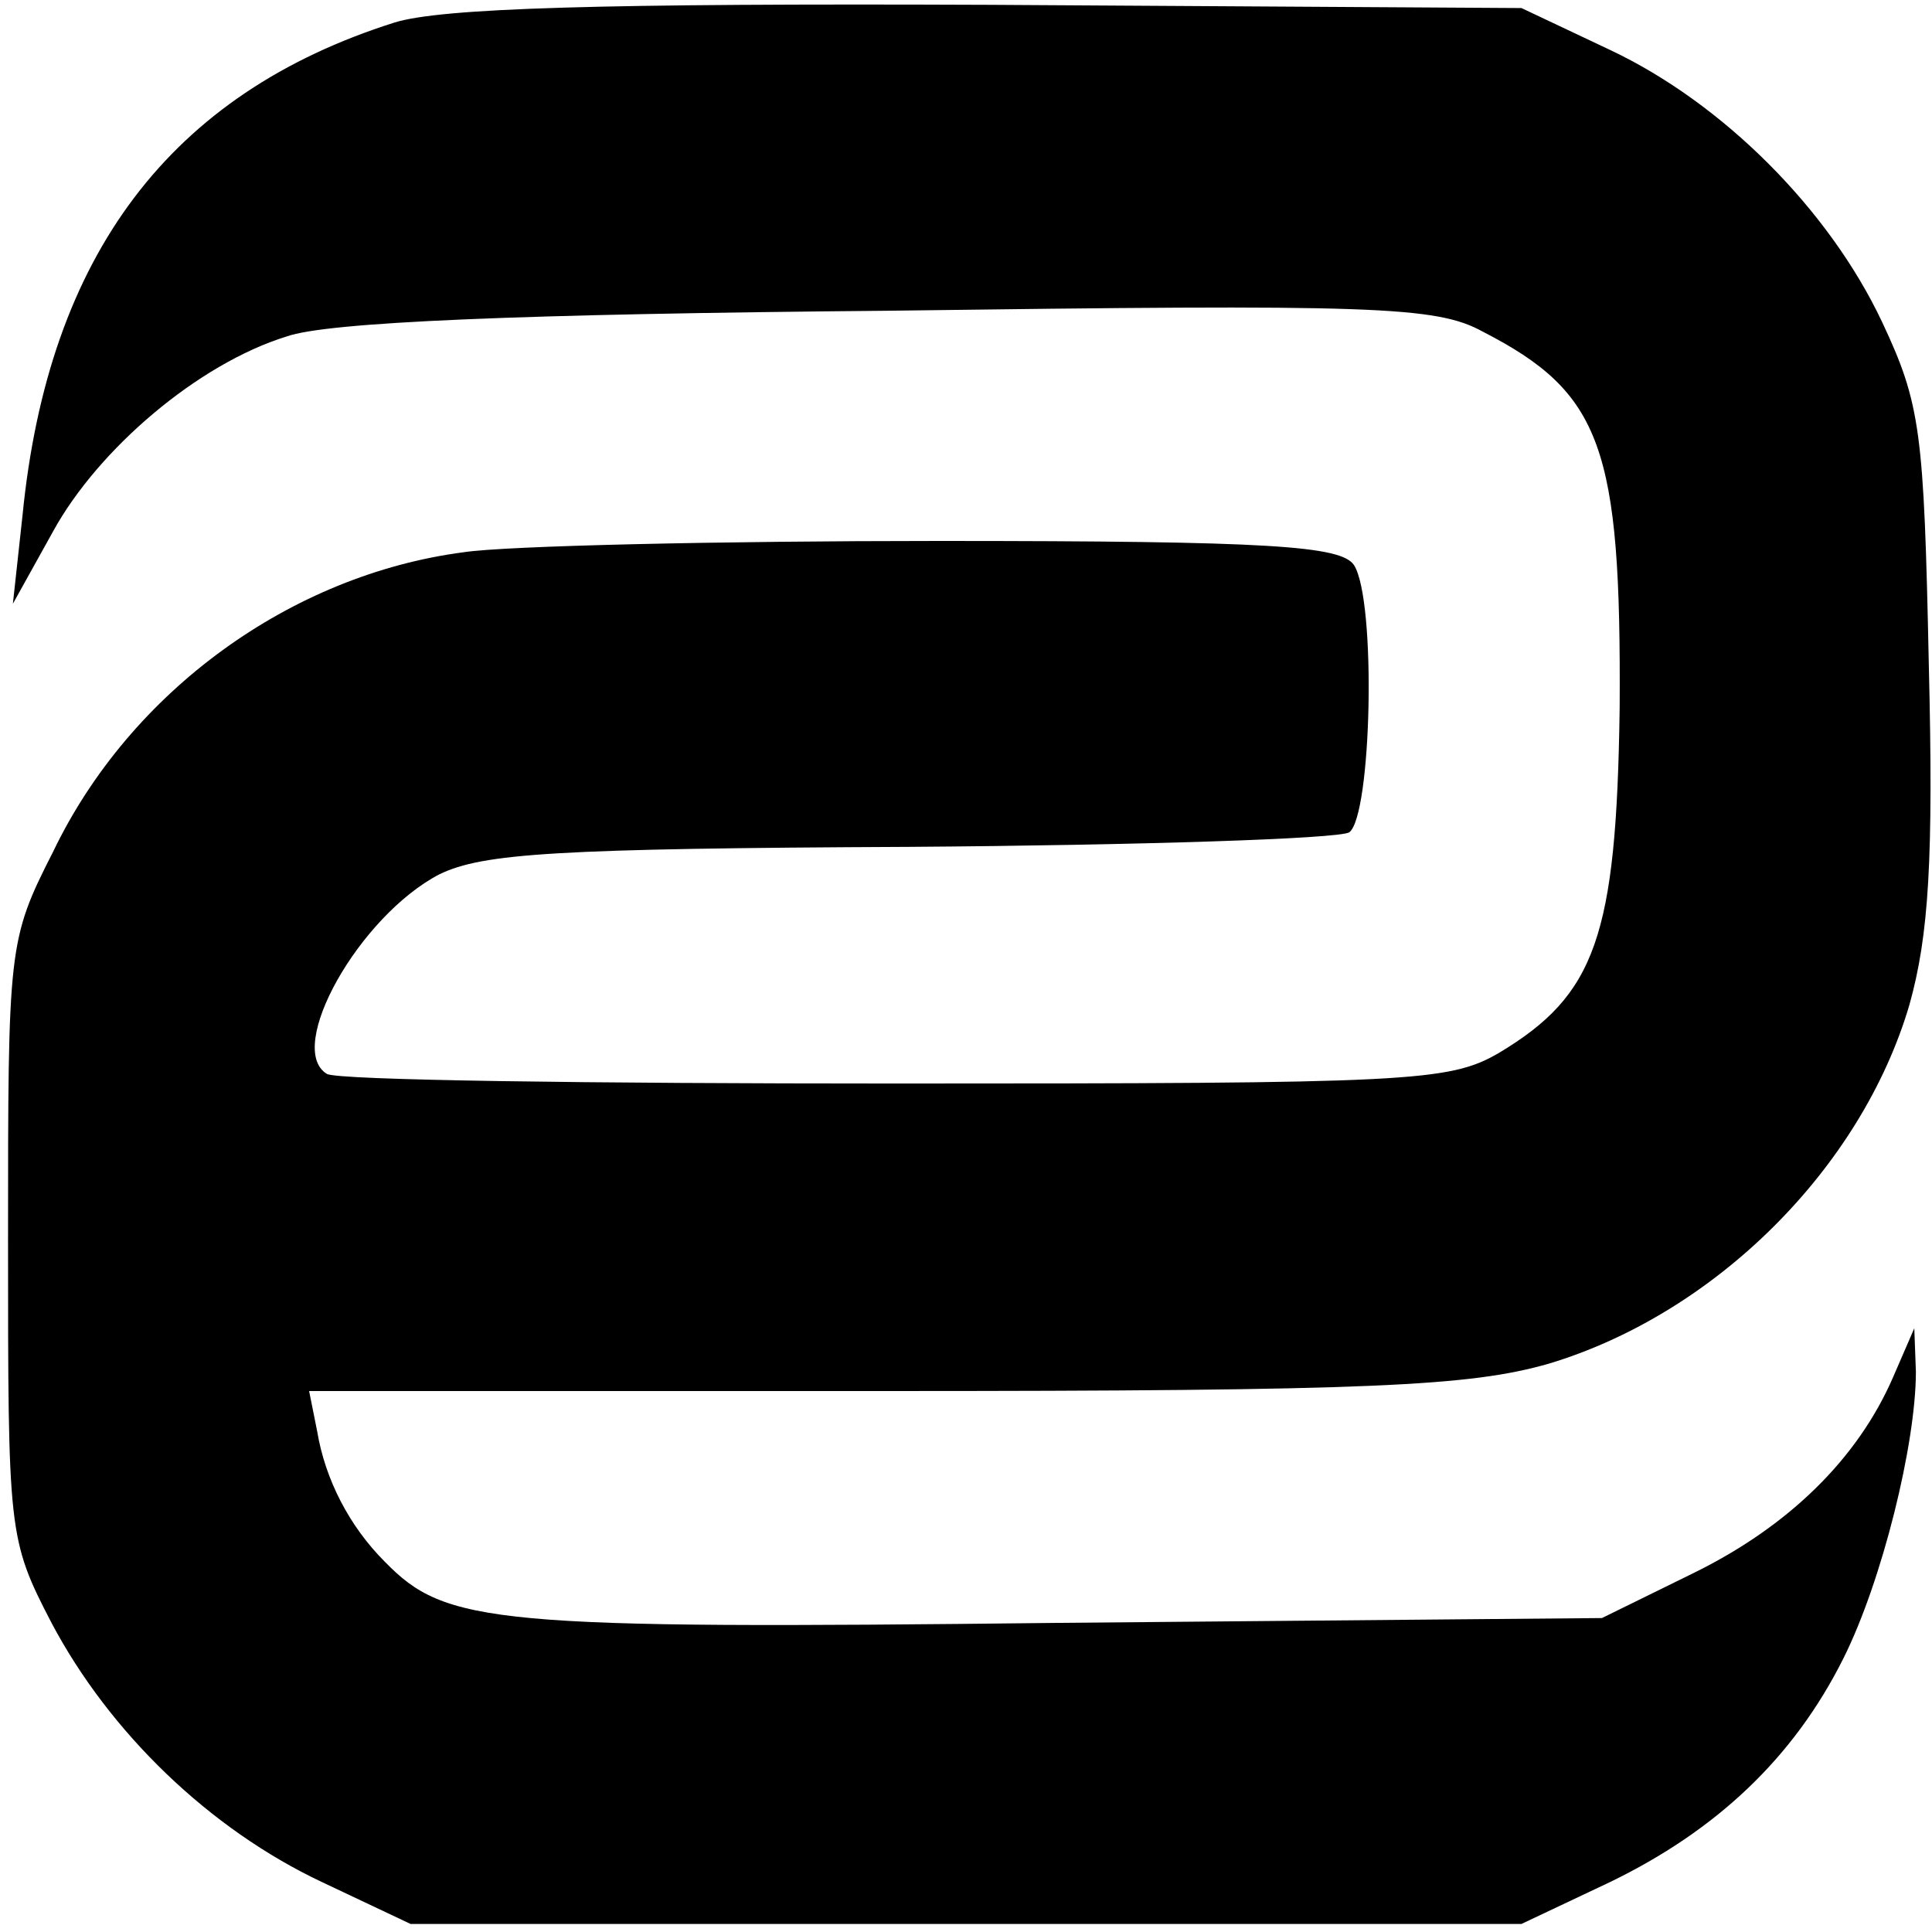 <?xml version="1.0" standalone="no"?>
<!DOCTYPE svg PUBLIC "-//W3C//DTD SVG 20010904//EN"
 "http://www.w3.org/TR/2001/REC-SVG-20010904/DTD/svg10.dtd">
<svg version="1.0" xmlns="http://www.w3.org/2000/svg"
 width="120pt" height="120pt" viewBox="0 0 120 120"
 preserveAspectRatio="xMidYMid meet">
<g transform="translate(0,120) scale(0.1,-0.1)"
fill="#000000" stroke="none">
<path d="M245 1186 c-139 -44 -215 -144 -231 -306 l-6 -55 25 45 c28 51 90
104 145 121 25 9 145 14 374 16 301 4 340 3 369 -13 74 -38 86 -72 85 -234 -2
-142 -15 -178 -75 -214 -31 -18 -55 -19 -375 -19 -188 0 -347 2 -353 6 -26 16
20 98 70 124 27 13 72 16 292 17 143 1 266 5 273 9 14 10 17 144 3 166 -8 12
-52 15 -258 15 -136 0 -269 -3 -295 -7 -107 -14 -207 -86 -255 -186 -28 -55
-28 -59 -28 -241 0 -182 0 -186 27 -238 36 -68 98 -128 168 -161 l55 -26 345
0 345 0 55 26 c66 32 114 77 145 139 24 48 45 133 45 178 l-1 27 -13 -30 c-22
-51 -65 -93 -124 -122 l-57 -28 -338 -3 c-351 -4 -380 -1 -418 38 -22 22 -37
51 -42 81 l-5 25 357 0 c304 0 364 3 413 17 103 31 194 121 224 223 12 43 15
90 12 212 -3 144 -5 161 -29 212 -33 70 -99 136 -169 169 l-55 26 -330 2
c-243 1 -341 -2 -370 -11z"/>
</g>
</svg>

